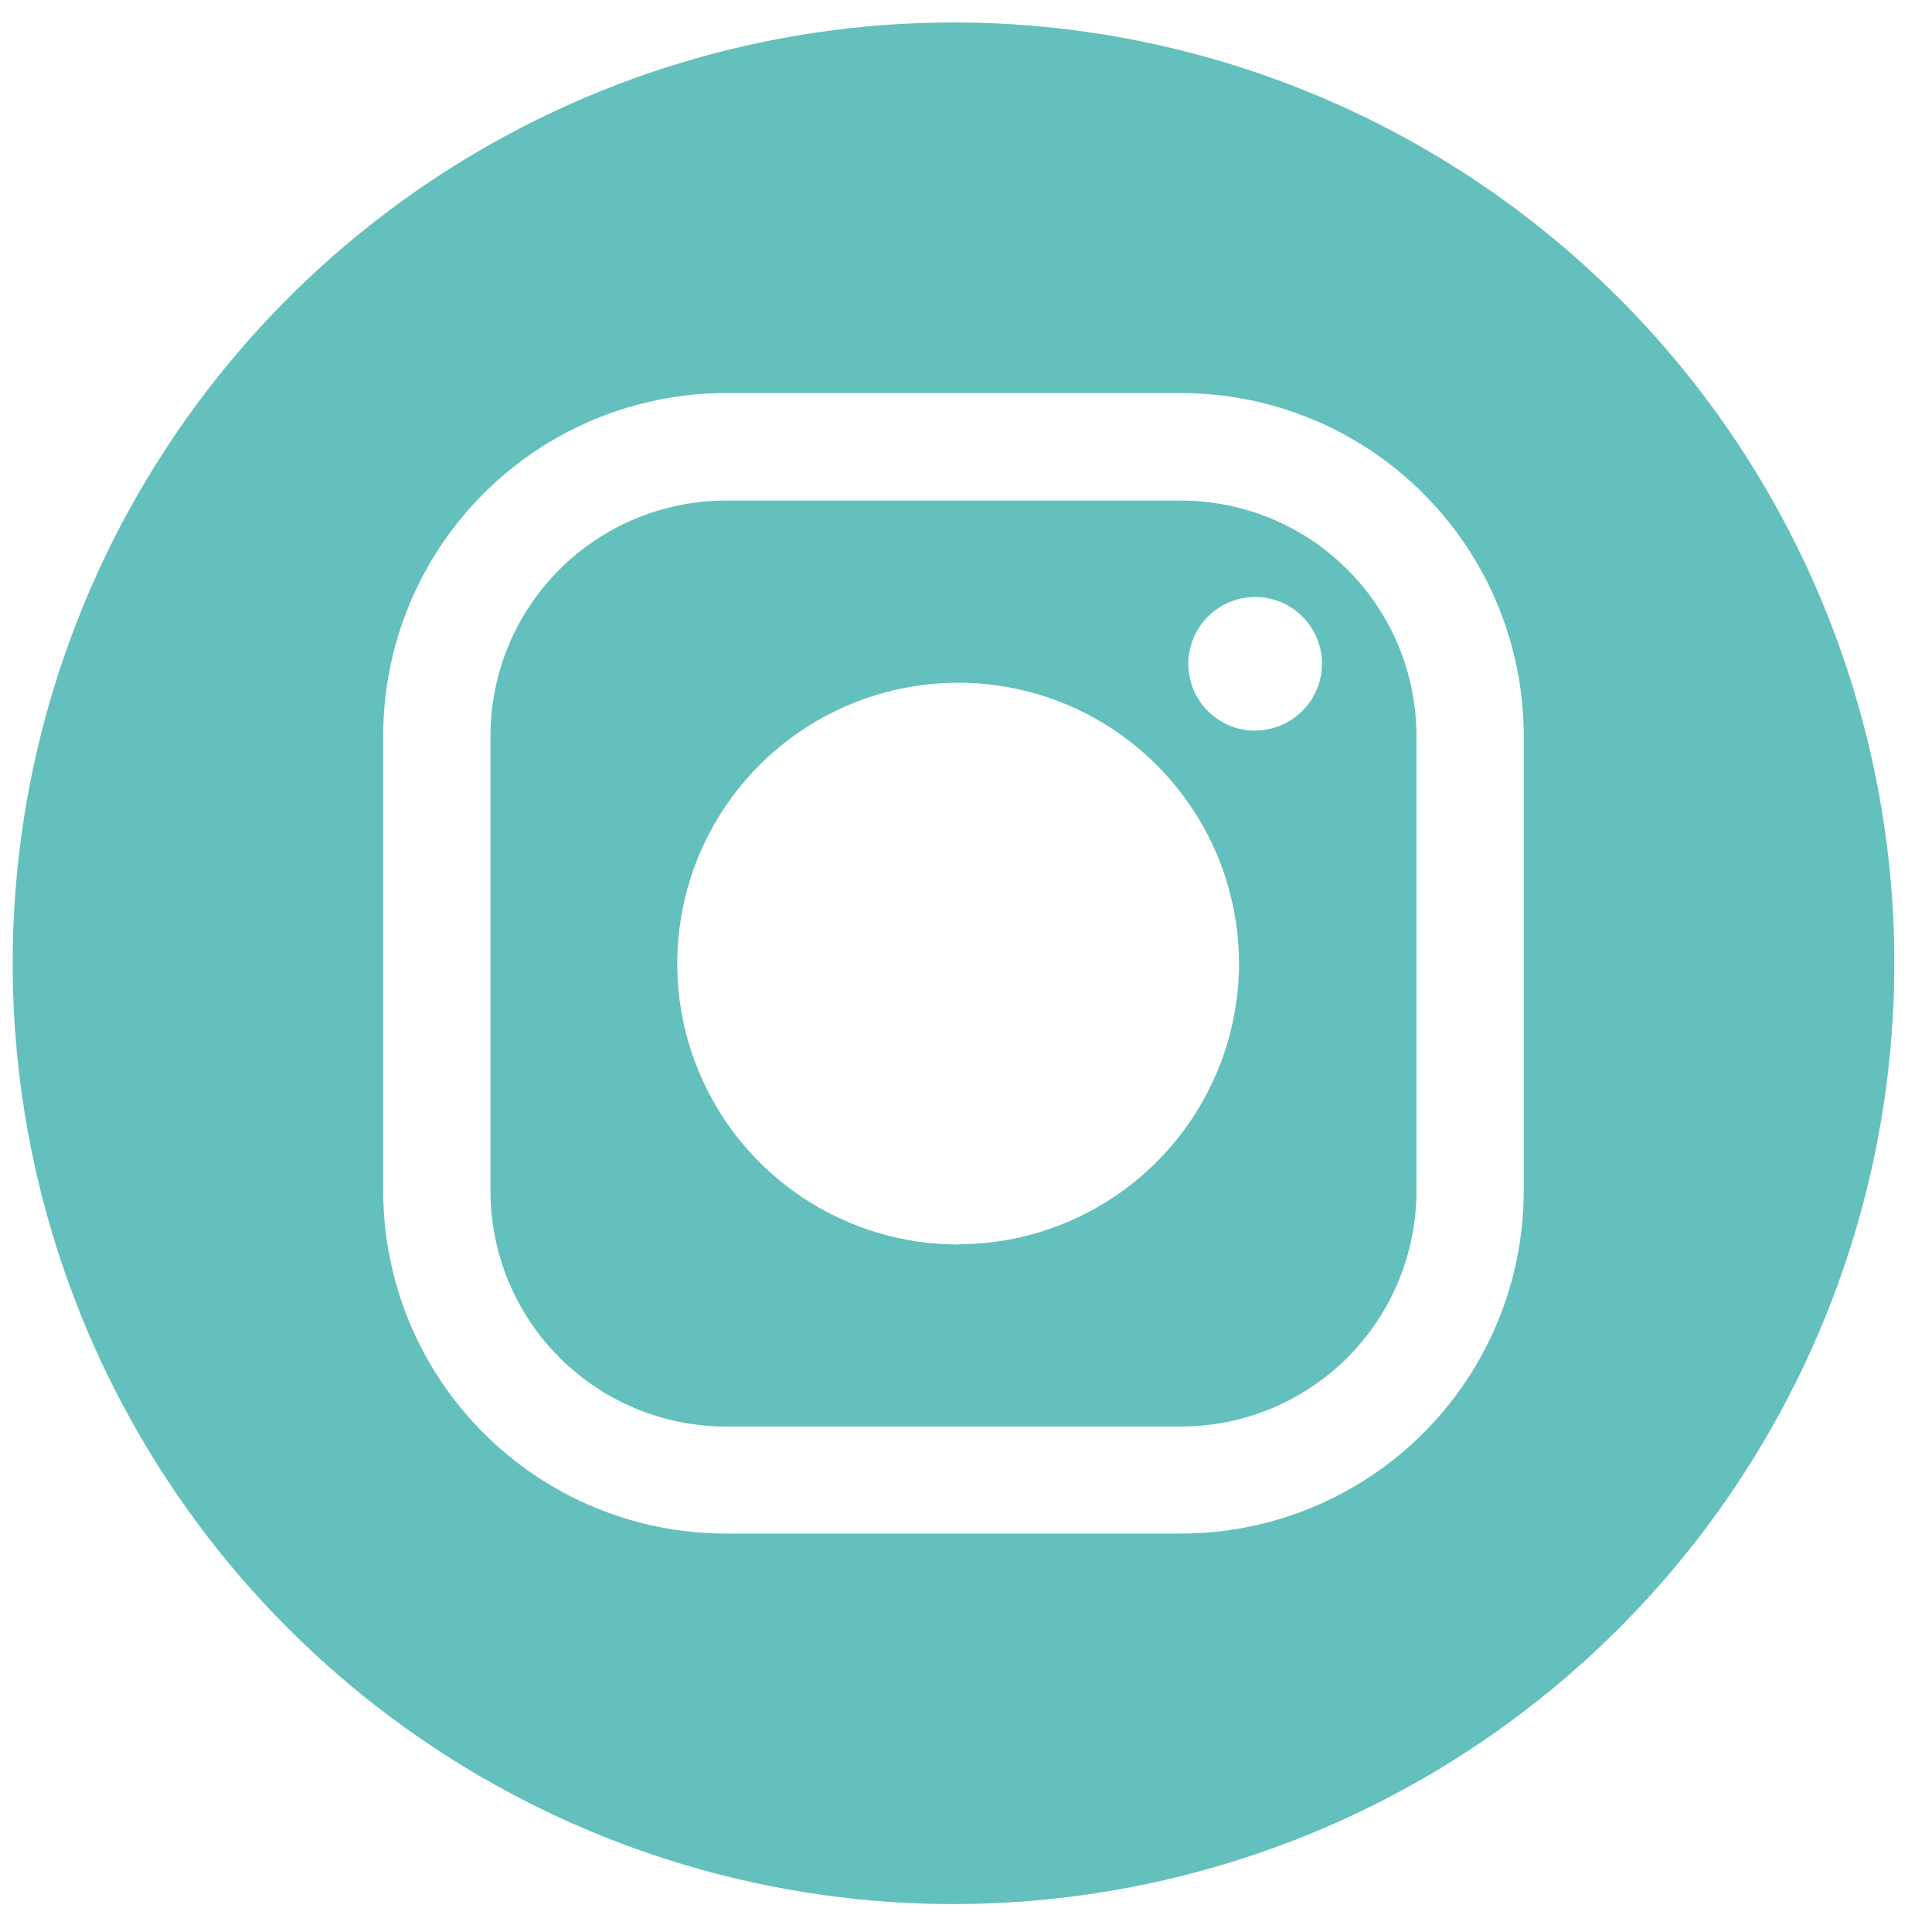<svg width="32" height="32" viewBox="0 0 32 32" fill="none" xmlns="http://www.w3.org/2000/svg">
<path d="M19.563 8.291H12.021C10.988 8.292 9.997 8.703 9.266 9.434C8.535 10.164 8.124 11.155 8.124 12.189V19.73C8.125 20.764 8.536 21.755 9.267 22.485C9.997 23.216 10.988 23.627 12.021 23.628H19.563C20.596 23.627 21.587 23.216 22.318 22.485C23.048 21.755 23.459 20.764 23.461 19.73V12.189C23.46 11.155 23.049 10.164 22.318 9.434C21.587 8.703 20.596 8.292 19.563 8.291ZM15.87 20.613C14.949 20.613 14.05 20.34 13.285 19.829C12.52 19.318 11.923 18.591 11.571 17.741C11.219 16.891 11.127 15.955 11.307 15.053C11.486 14.15 11.929 13.321 12.58 12.67C13.231 12.02 14.06 11.577 14.963 11.398C15.865 11.218 16.801 11.31 17.651 11.662C18.501 12.015 19.227 12.612 19.738 13.377C20.25 14.142 20.522 15.042 20.522 15.962C20.519 17.195 20.028 18.375 19.156 19.247C18.284 20.118 17.102 20.608 15.87 20.609V20.613ZM20.79 12.103C20.57 12.103 20.356 12.037 20.174 11.915C19.992 11.794 19.85 11.621 19.766 11.419C19.683 11.216 19.66 10.994 19.703 10.779C19.746 10.564 19.851 10.368 20.006 10.213C20.161 10.058 20.358 9.952 20.573 9.909C20.788 9.866 21.01 9.888 21.213 9.971C21.415 10.055 21.588 10.197 21.71 10.379C21.832 10.561 21.897 10.774 21.897 10.993C21.896 11.286 21.78 11.567 21.573 11.774C21.366 11.981 21.086 12.098 20.793 12.1L20.79 12.103Z" fill="#63C0BD"/>
<path d="M15.793 0.372C12.711 0.372 9.698 1.286 7.135 2.998C4.573 4.71 2.576 7.144 1.396 9.992C0.217 12.839 -0.092 15.972 0.509 18.995C1.11 22.018 2.594 24.794 4.774 26.973C6.953 29.152 9.729 30.637 12.752 31.238C15.775 31.84 18.908 31.53 21.756 30.351C24.603 29.172 27.037 27.175 28.749 24.613C30.462 22.05 31.376 19.038 31.376 15.956C31.376 11.823 29.734 7.859 26.812 4.936C23.89 2.014 19.926 0.372 15.793 0.372ZM25.238 19.726C25.237 21.231 24.639 22.674 23.575 23.737C22.511 24.801 21.068 25.4 19.563 25.401H12.021C10.517 25.4 9.074 24.801 8.01 23.737C6.946 22.674 6.348 21.231 6.347 19.726V12.184C6.348 10.68 6.946 9.238 8.01 8.174C9.074 7.11 10.517 6.512 12.021 6.51H19.563C21.068 6.512 22.51 7.11 23.574 8.174C24.638 9.238 25.236 10.68 25.238 12.184V19.726Z" fill="#63C0BD"/>
</svg>
